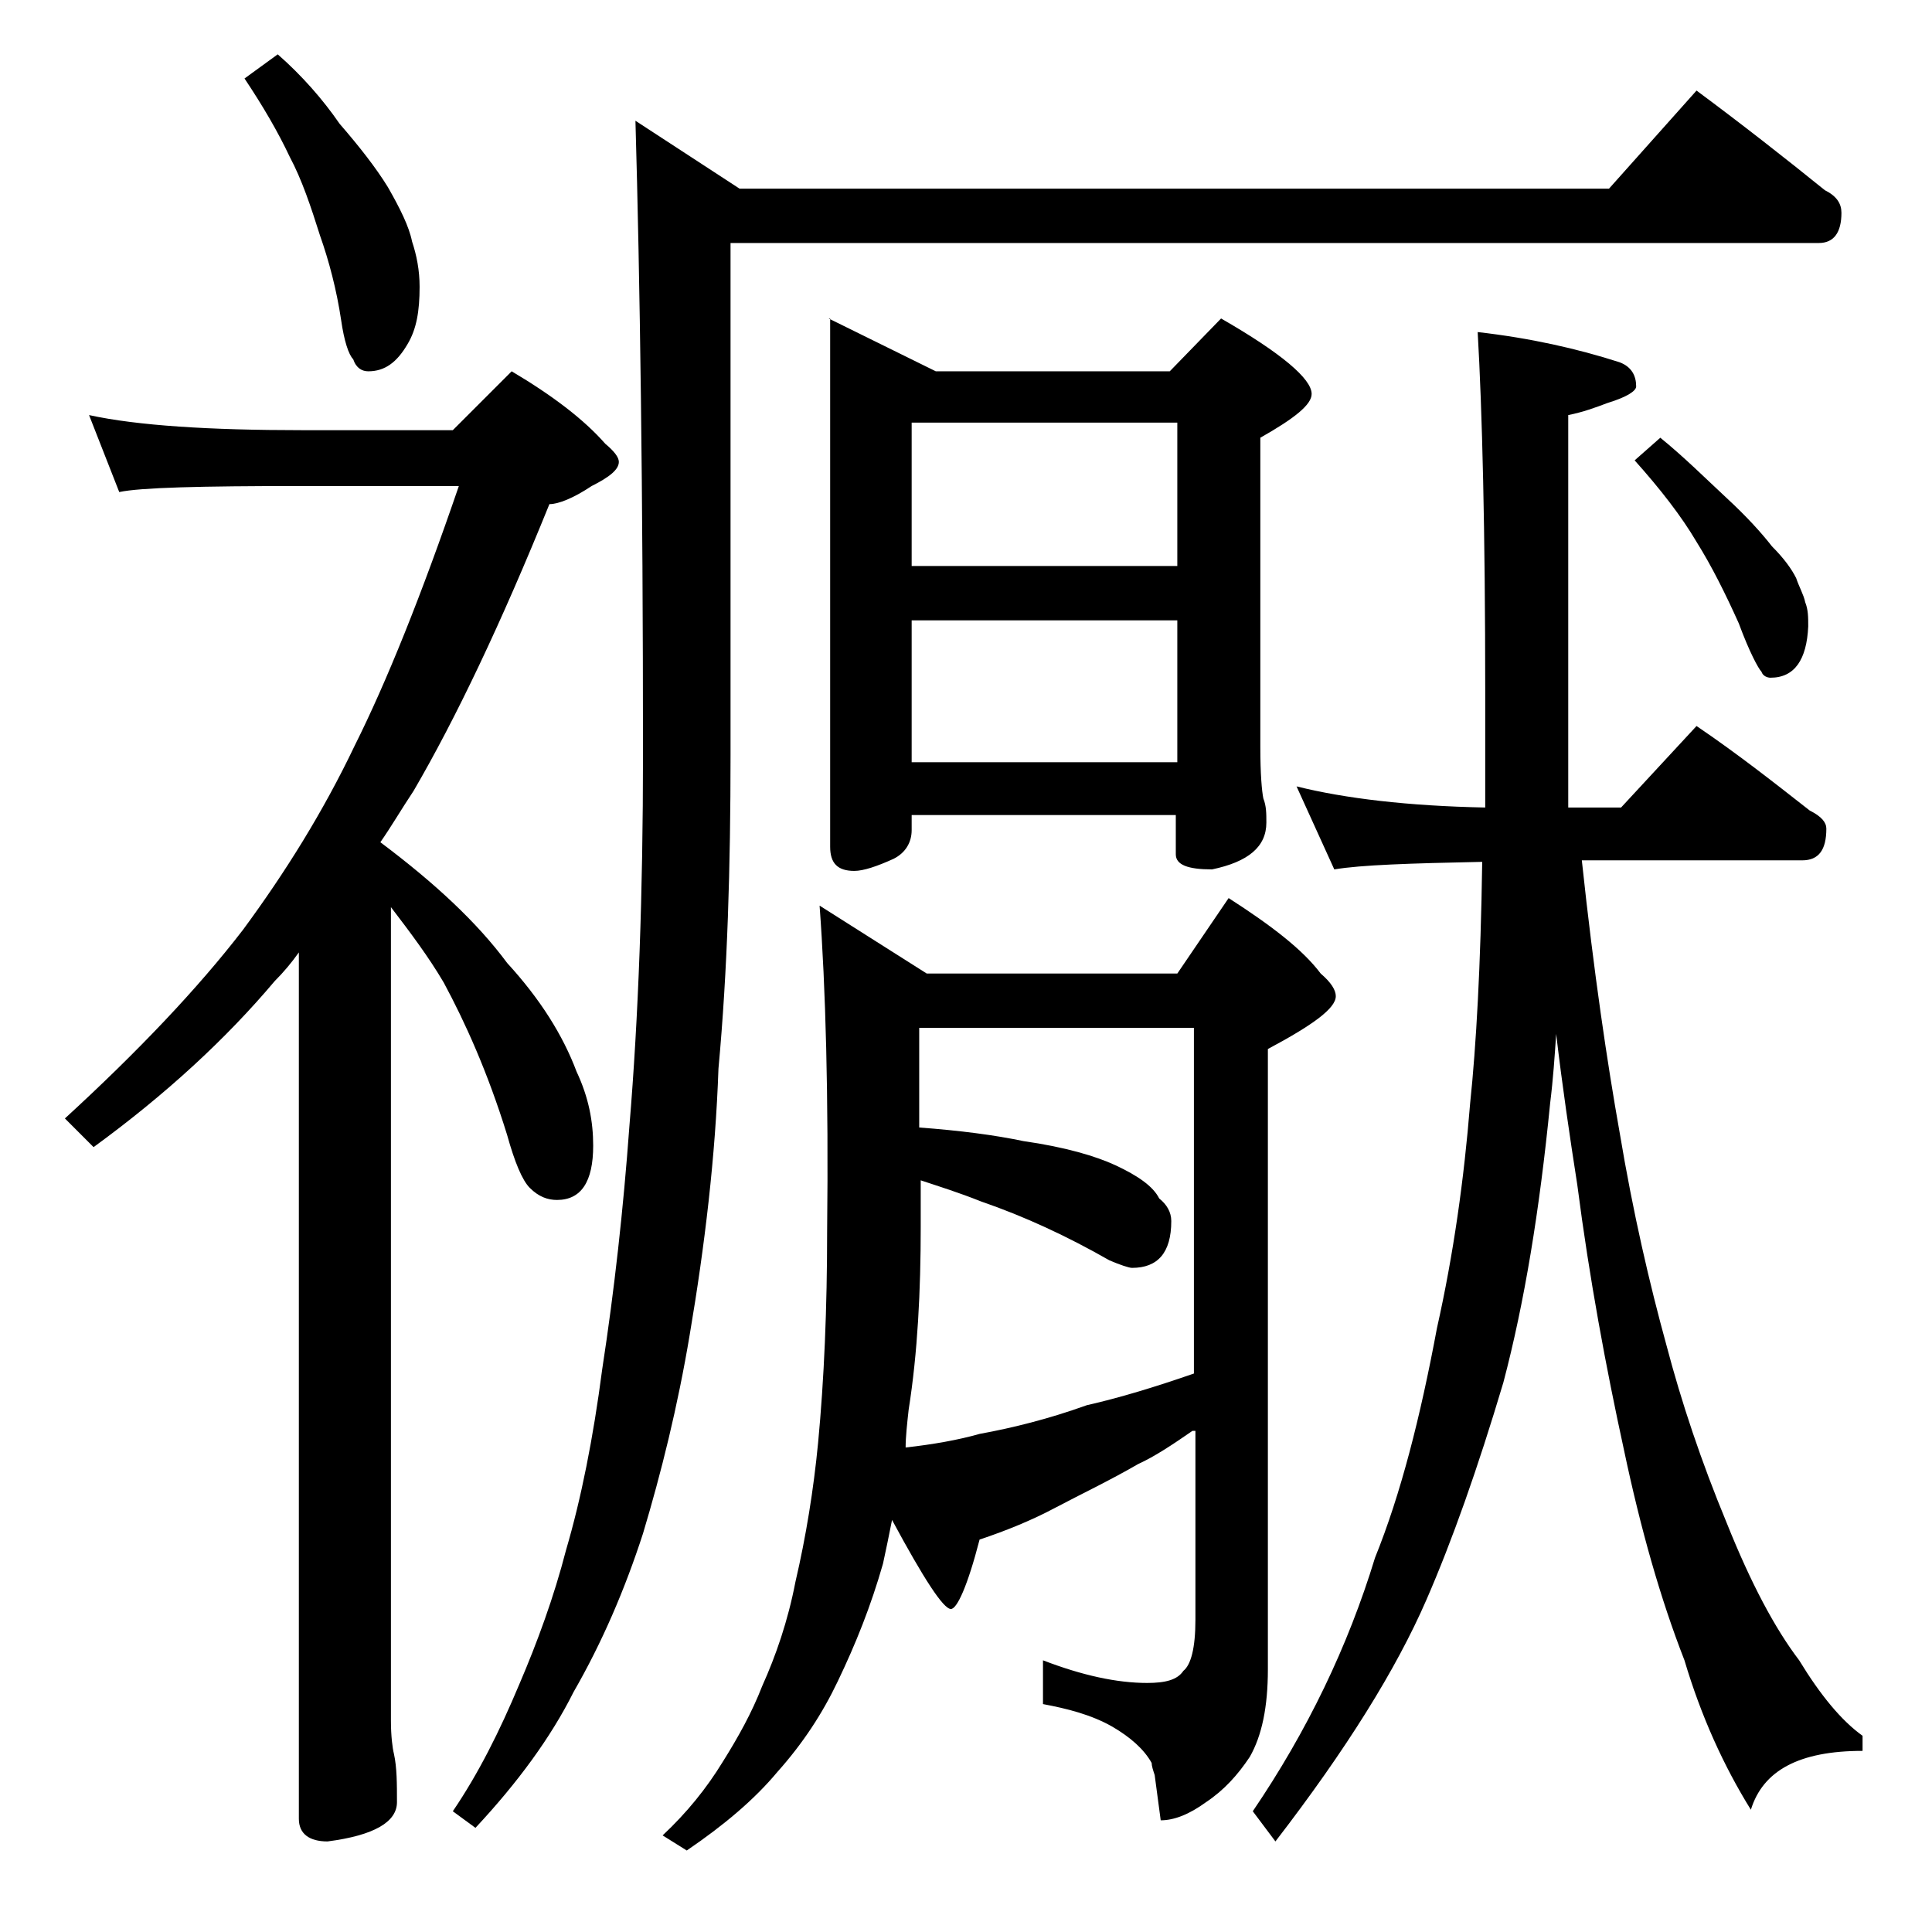 <?xml version="1.0" encoding="utf-8"?>
<!-- Generator: Adobe Illustrator 18.0.0, SVG Export Plug-In . SVG Version: 6.00 Build 0)  -->
<!DOCTYPE svg PUBLIC "-//W3C//DTD SVG 1.1//EN" "http://www.w3.org/Graphics/SVG/1.1/DTD/svg11.dtd">
<svg version="1.1" id="Layer_1" xmlns="http://www.w3.org/2000/svg" xmlns:xlink="http://www.w3.org/1999/xlink" x="0px" y="0px"
	 viewBox="0 0 128 128" enable-background="new 0 0 128 128" xml:space="preserve">
<path d="M5.9,27.5c3.2,0.7,8,1,14.1,1h10l3.9-3.9c2.7,1.6,4.8,3.2,6.2,4.8c0.6,0.5,0.9,0.9,0.9,1.2c0,0.5-0.6,1-1.8,1.6
	c-1.2,0.8-2.2,1.2-2.8,1.2c-3.2,7.9-6.2,14.2-9,19c-0.8,1.2-1.5,2.4-2.2,3.4c3.6,2.7,6.4,5.3,8.4,8c2.2,2.4,3.7,4.8,4.6,7.2
	c0.8,1.7,1.1,3.3,1.1,4.9c0,2.4-0.8,3.6-2.4,3.6c-0.6,0-1.2-0.2-1.8-0.8c-0.5-0.5-1-1.7-1.5-3.5c-1.3-4.2-2.8-7.5-4.2-10.1
	c-1-1.7-2.2-3.3-3.5-5V114c0,1,0.1,1.8,0.2,2.2c0.2,0.9,0.2,2,0.2,3.2c0,1.3-1.5,2.2-4.6,2.6c-1.2,0-1.9-0.5-1.9-1.5V63.1
	c-0.5,0.7-1,1.3-1.6,1.9c-3.2,3.8-7.2,7.5-12,11l-1.9-1.9c4.8-4.4,8.8-8.6,11.8-12.5c2.8-3.8,5.3-7.8,7.4-12.2
	c2.1-4.2,4.4-9.9,6.9-17.2H20c-6.7,0-10.7,0.1-12.1,0.4L5.9,27.5z M18.4,3.6c1.6,1.4,3,3,4.1,4.6c1.3,1.5,2.4,2.9,3.2,4.2
	c0.8,1.4,1.4,2.6,1.6,3.6c0.3,0.9,0.5,1.9,0.5,3c0,1.6-0.2,2.8-0.8,3.8c-0.7,1.2-1.5,1.8-2.6,1.8c-0.4,0-0.8-0.2-1-0.8
	c-0.3-0.3-0.6-1.2-0.8-2.6c-0.3-2-0.8-3.9-1.4-5.6c-0.6-1.9-1.2-3.7-2-5.2c-0.8-1.7-1.8-3.4-3-5.2L18.4,3.6z M112.4,6
	c3.1,2.3,5.9,4.5,8.5,6.6c0.8,0.4,1.1,0.9,1.1,1.5c0,1.3-0.5,2-1.5,2H48.4V50c0,7.4-0.2,14.3-0.8,20.8c-0.2,5.8-0.9,11.7-1.9,17.6
	c-0.8,4.8-1.9,9.2-3.1,13.2c-1.2,3.7-2.7,7.2-4.6,10.5c-1.5,3-3.7,6-6.5,9L30,120c1.7-2.5,3.1-5.3,4.4-8.4c1.2-2.8,2.3-5.8,3.1-8.9
	c1-3.4,1.8-7.4,2.4-12c0.8-5.2,1.4-10.6,1.8-16.1c0.6-7.2,0.9-15.5,0.9-24.6c0-17.5-0.2-31.5-0.5-42l6.9,4.5h57.6L112.4,6z M79,94.8
	c-1.3,0.9-2.5,1.7-3.6,2.2c-1.9,1.1-3.8,2-5.5,2.9c-1.5,0.8-3.2,1.5-5,2.1c-0.8,3.1-1.5,4.6-1.9,4.6c-0.5,0-1.8-2-3.9-5.9
	c-0.2,1-0.4,2-0.6,2.9c-0.8,2.8-1.8,5.3-3,7.8c-1,2.1-2.3,4.1-4,6c-1.5,1.8-3.5,3.5-6,5.2l-1.6-1c1.6-1.5,2.9-3.1,4-4.9
	c1-1.6,1.9-3.2,2.6-5c0.9-2,1.7-4.3,2.2-6.9c0.7-3,1.2-6.1,1.5-9.2c0.4-4.2,0.6-8.9,0.6-14.1c0.1-8.9-0.1-16.1-0.5-21.5l7.1,4.5H78
	l3.4-5c2.8,1.8,4.9,3.4,6.1,5c0.7,0.6,1,1.1,1,1.5c0,0.8-1.5,1.9-4.5,3.5v41.1c0,2.5-0.4,4.4-1.2,5.8c-0.8,1.2-1.7,2.2-2.9,3
	c-1.1,0.8-2.1,1.2-3,1.2l-0.4-3c-0.1-0.3-0.2-0.6-0.2-0.8c-0.5-0.9-1.4-1.7-2.6-2.4c-1.4-0.8-3-1.2-4.6-1.5v-2.9
	c2.6,1,4.9,1.5,6.9,1.5c1.2,0,2-0.2,2.4-0.8c0.5-0.4,0.8-1.5,0.8-3.4V94.8z M54.9,21.1l7.1,3.5h15.5l3.4-3.5c4,2.3,6,4,6,5
	c0,0.7-1.1,1.6-3.4,2.9v20.5c0,1.8,0.1,2.9,0.2,3.4c0.2,0.5,0.2,1,0.2,1.6c0,1.6-1.2,2.6-3.6,3.1c-1.6,0-2.4-0.3-2.4-1V54H60.4v1
	c0,0.8-0.4,1.5-1.2,1.9c-1.1,0.5-2,0.8-2.6,0.8c-1.1,0-1.6-0.5-1.6-1.6V21.1z M60.9,68.1v6.6c2.7,0.2,5,0.5,6.9,0.9
	c2.8,0.4,4.8,1,6.1,1.6c1.5,0.7,2.5,1.4,2.9,2.2c0.5,0.4,0.8,0.9,0.8,1.5c0,2.1-0.9,3.1-2.6,3.1c-0.2,0-0.8-0.2-1.5-0.5
	c-2.8-1.6-5.6-2.9-8.5-3.9c-1.5-0.6-2.8-1-4-1.4v3.1c0,4.2-0.2,8.3-0.8,12.1c-0.1,0.9-0.2,1.8-0.2,2.5c1.8-0.2,3.5-0.5,4.9-0.9
	c2.2-0.4,4.6-1,7.1-1.9c2.2-0.5,4.5-1.2,7.1-2.1V68.1H60.9z M60.4,37.5H78V28H60.4V37.5z M60.4,50.5H78v-9.4H60.4V50.5z M85.9,52.1
	c3.2,0.8,7.4,1.3,12.5,1.4v-7.6c0-10.8-0.2-18.7-0.5-23.9c3.5,0.4,6.6,1.1,9.4,2c0.8,0.3,1.1,0.9,1.1,1.6c0,0.3-0.6,0.7-1.9,1.1
	c-0.8,0.3-1.6,0.6-2.6,0.8v26h3.5l5-5.4c2.8,1.9,5.2,3.8,7.5,5.6c0.8,0.4,1.1,0.8,1.1,1.2c0,1.4-0.5,2.1-1.6,2.1h-14.6
	c0.8,7.5,1.7,13.5,2.5,18c0.9,5.4,2,10.1,3.1,14.1c1,3.8,2.3,7.7,4,11.8c1.6,4,3.2,7,4.8,9.1c1.4,2.3,2.8,4,4.2,5v1
	c-4.2,0-6.6,1.3-7.4,3.9c-1.8-2.9-3.3-6.2-4.4-9.9c-1.6-4.1-2.9-8.7-4-13.9c-1.2-5.5-2.3-11.4-3.1-17.6c-0.5-3.2-1-6.6-1.4-10
	c-0.1,1.5-0.2,3-0.4,4.6c-0.7,7.1-1.7,13.2-3.1,18.5c-1.7,5.7-3.4,10.5-5.1,14.4c-2,4.6-5.3,9.9-10,16L83,120
	c3.6-5.3,6.3-10.9,8.1-16.8c1.7-4.2,3-9.3,4.1-15.2c1.1-4.9,1.8-9.9,2.2-14.9c0.4-3.8,0.7-9.1,0.8-16c-4.8,0.1-8,0.2-9.8,0.5
	L85.9,52.1z M110,29c1.6,1.3,3,2.7,4.4,4c1.3,1.2,2.3,2.3,3,3.2c0.8,0.8,1.3,1.5,1.6,2.1c0.2,0.6,0.5,1.1,0.6,1.6
	c0.2,0.5,0.2,1,0.2,1.6c-0.1,2.2-0.9,3.4-2.5,3.4c-0.2,0-0.5-0.1-0.6-0.4c-0.2-0.2-0.8-1.3-1.5-3.2c-0.9-2-1.8-3.8-2.8-5.4
	c-1-1.7-2.4-3.5-4.1-5.4L110,29z"/>
</svg>

